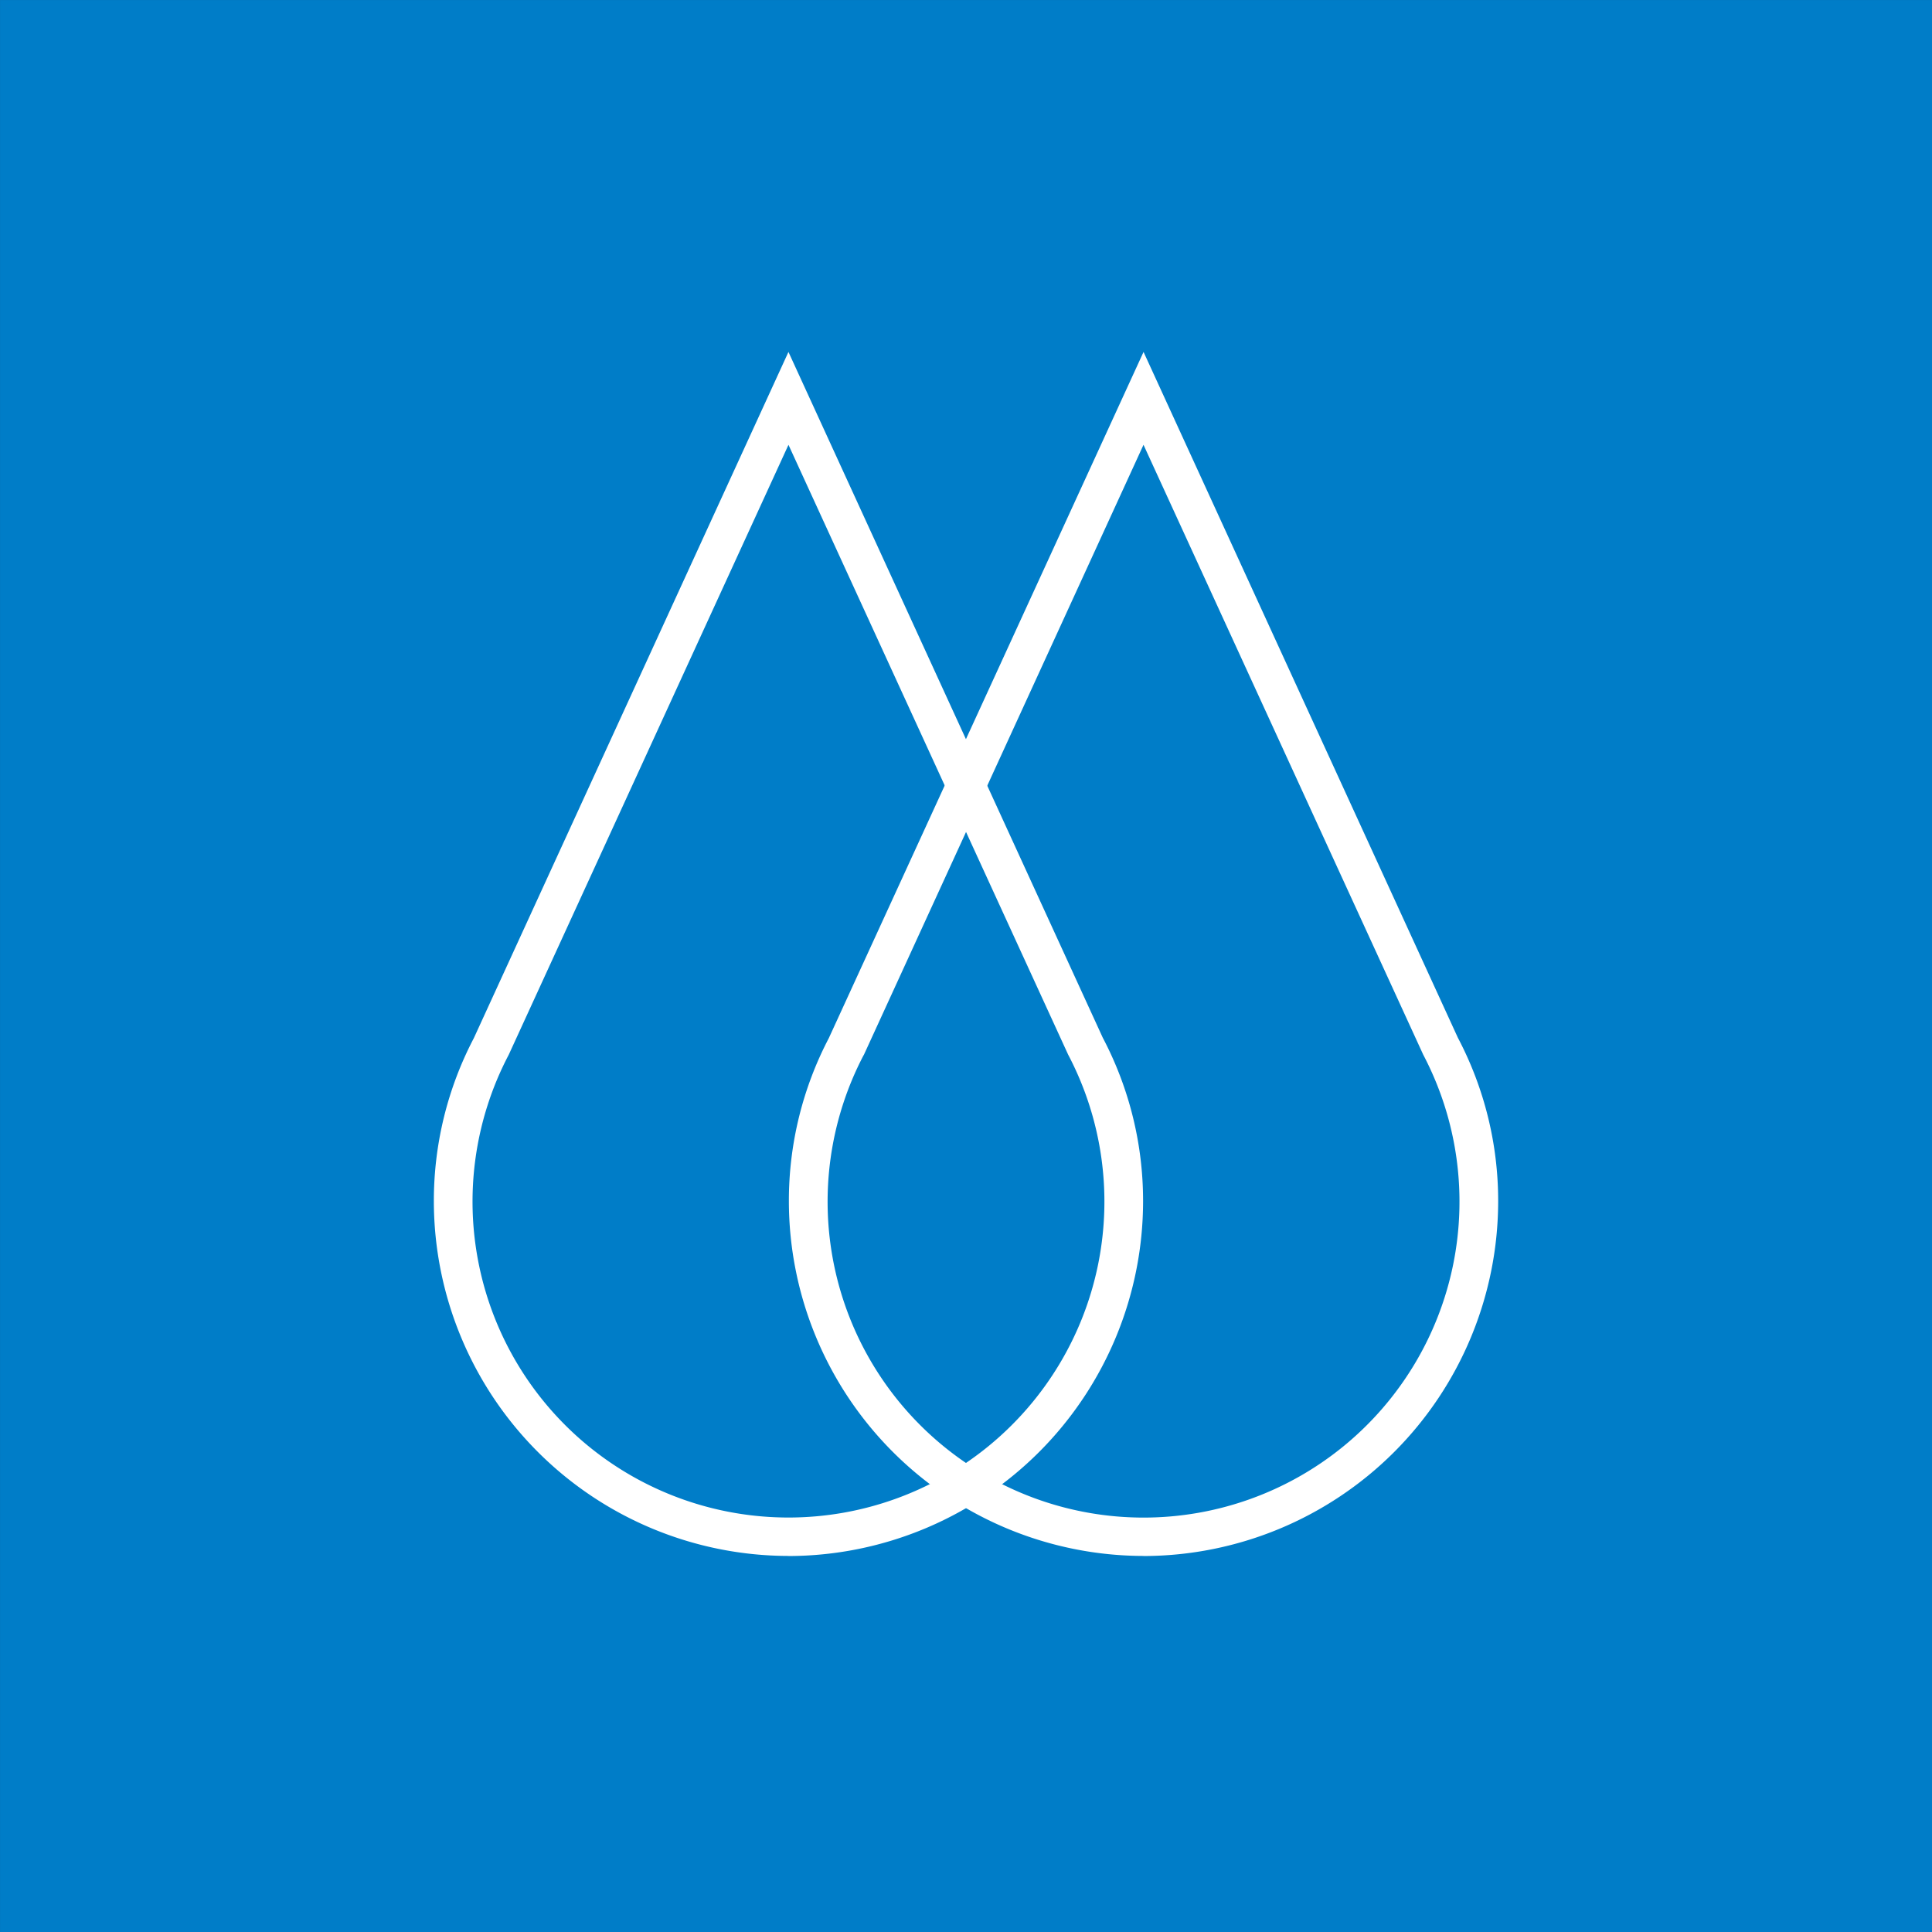<?xml version="1.0" encoding="UTF-8"?>
<svg xmlns="http://www.w3.org/2000/svg" xmlns:xlink="http://www.w3.org/1999/xlink" id="Grupo_3826" data-name="Grupo 3826" width="95.885" height="95.885" viewBox="0 0 95.885 95.885">
  <rect x="0" y="0" width="95.885" height="95.885" fill="#333333" stroke="none"/>
  <defs>
    <clipPath id="clip-path">
      <rect id="Rectángulo_5130" data-name="Rectángulo 5130" width="95.885" height="95.885" fill="none"></rect>
    </clipPath>
  </defs>
  <rect id="Rectángulo_5129" data-name="Rectángulo 5129" width="95.884" height="95.884" transform="translate(0.001 0.001)" fill="#007dc8"></rect>
  <g id="Grupo_3825" data-name="Grupo 3825" transform="translate(0 0)">
    <g id="Grupo_3824" data-name="Grupo 3824" clip-path="url(#clip-path)">
      <path id="Trazado_4957" data-name="Trazado 4957" d="M39.877,77.831a17.623,17.623,0,0,0,17.6-17.6,17.379,17.379,0,0,0-2-8.122L39.877,18.073,24.258,52.127a17.41,17.41,0,0,0-1.983,8.1,17.622,17.622,0,0,0,17.6,17.6m0-55.145L53.758,52.951a15.68,15.68,0,1,1-27.784.043L26,52.951Z" transform="translate(16.877 -0.606)" fill="#fff"></path>
      <path id="Trazado_4958" data-name="Trazado 4958" d="M58.114,77.831a17.622,17.622,0,0,0,17.6-17.6,17.379,17.379,0,0,0-2-8.122L58.114,18.073,42.5,52.127a17.391,17.391,0,0,0-1.985,8.1,17.623,17.623,0,0,0,17.6,17.6m0-55.145,13.88,30.265a15.68,15.68,0,1,1-27.783.043l.022-.043Z" transform="translate(-18.983 -0.606)" fill="#fff"></path>
    </g>
  </g>
</svg>
